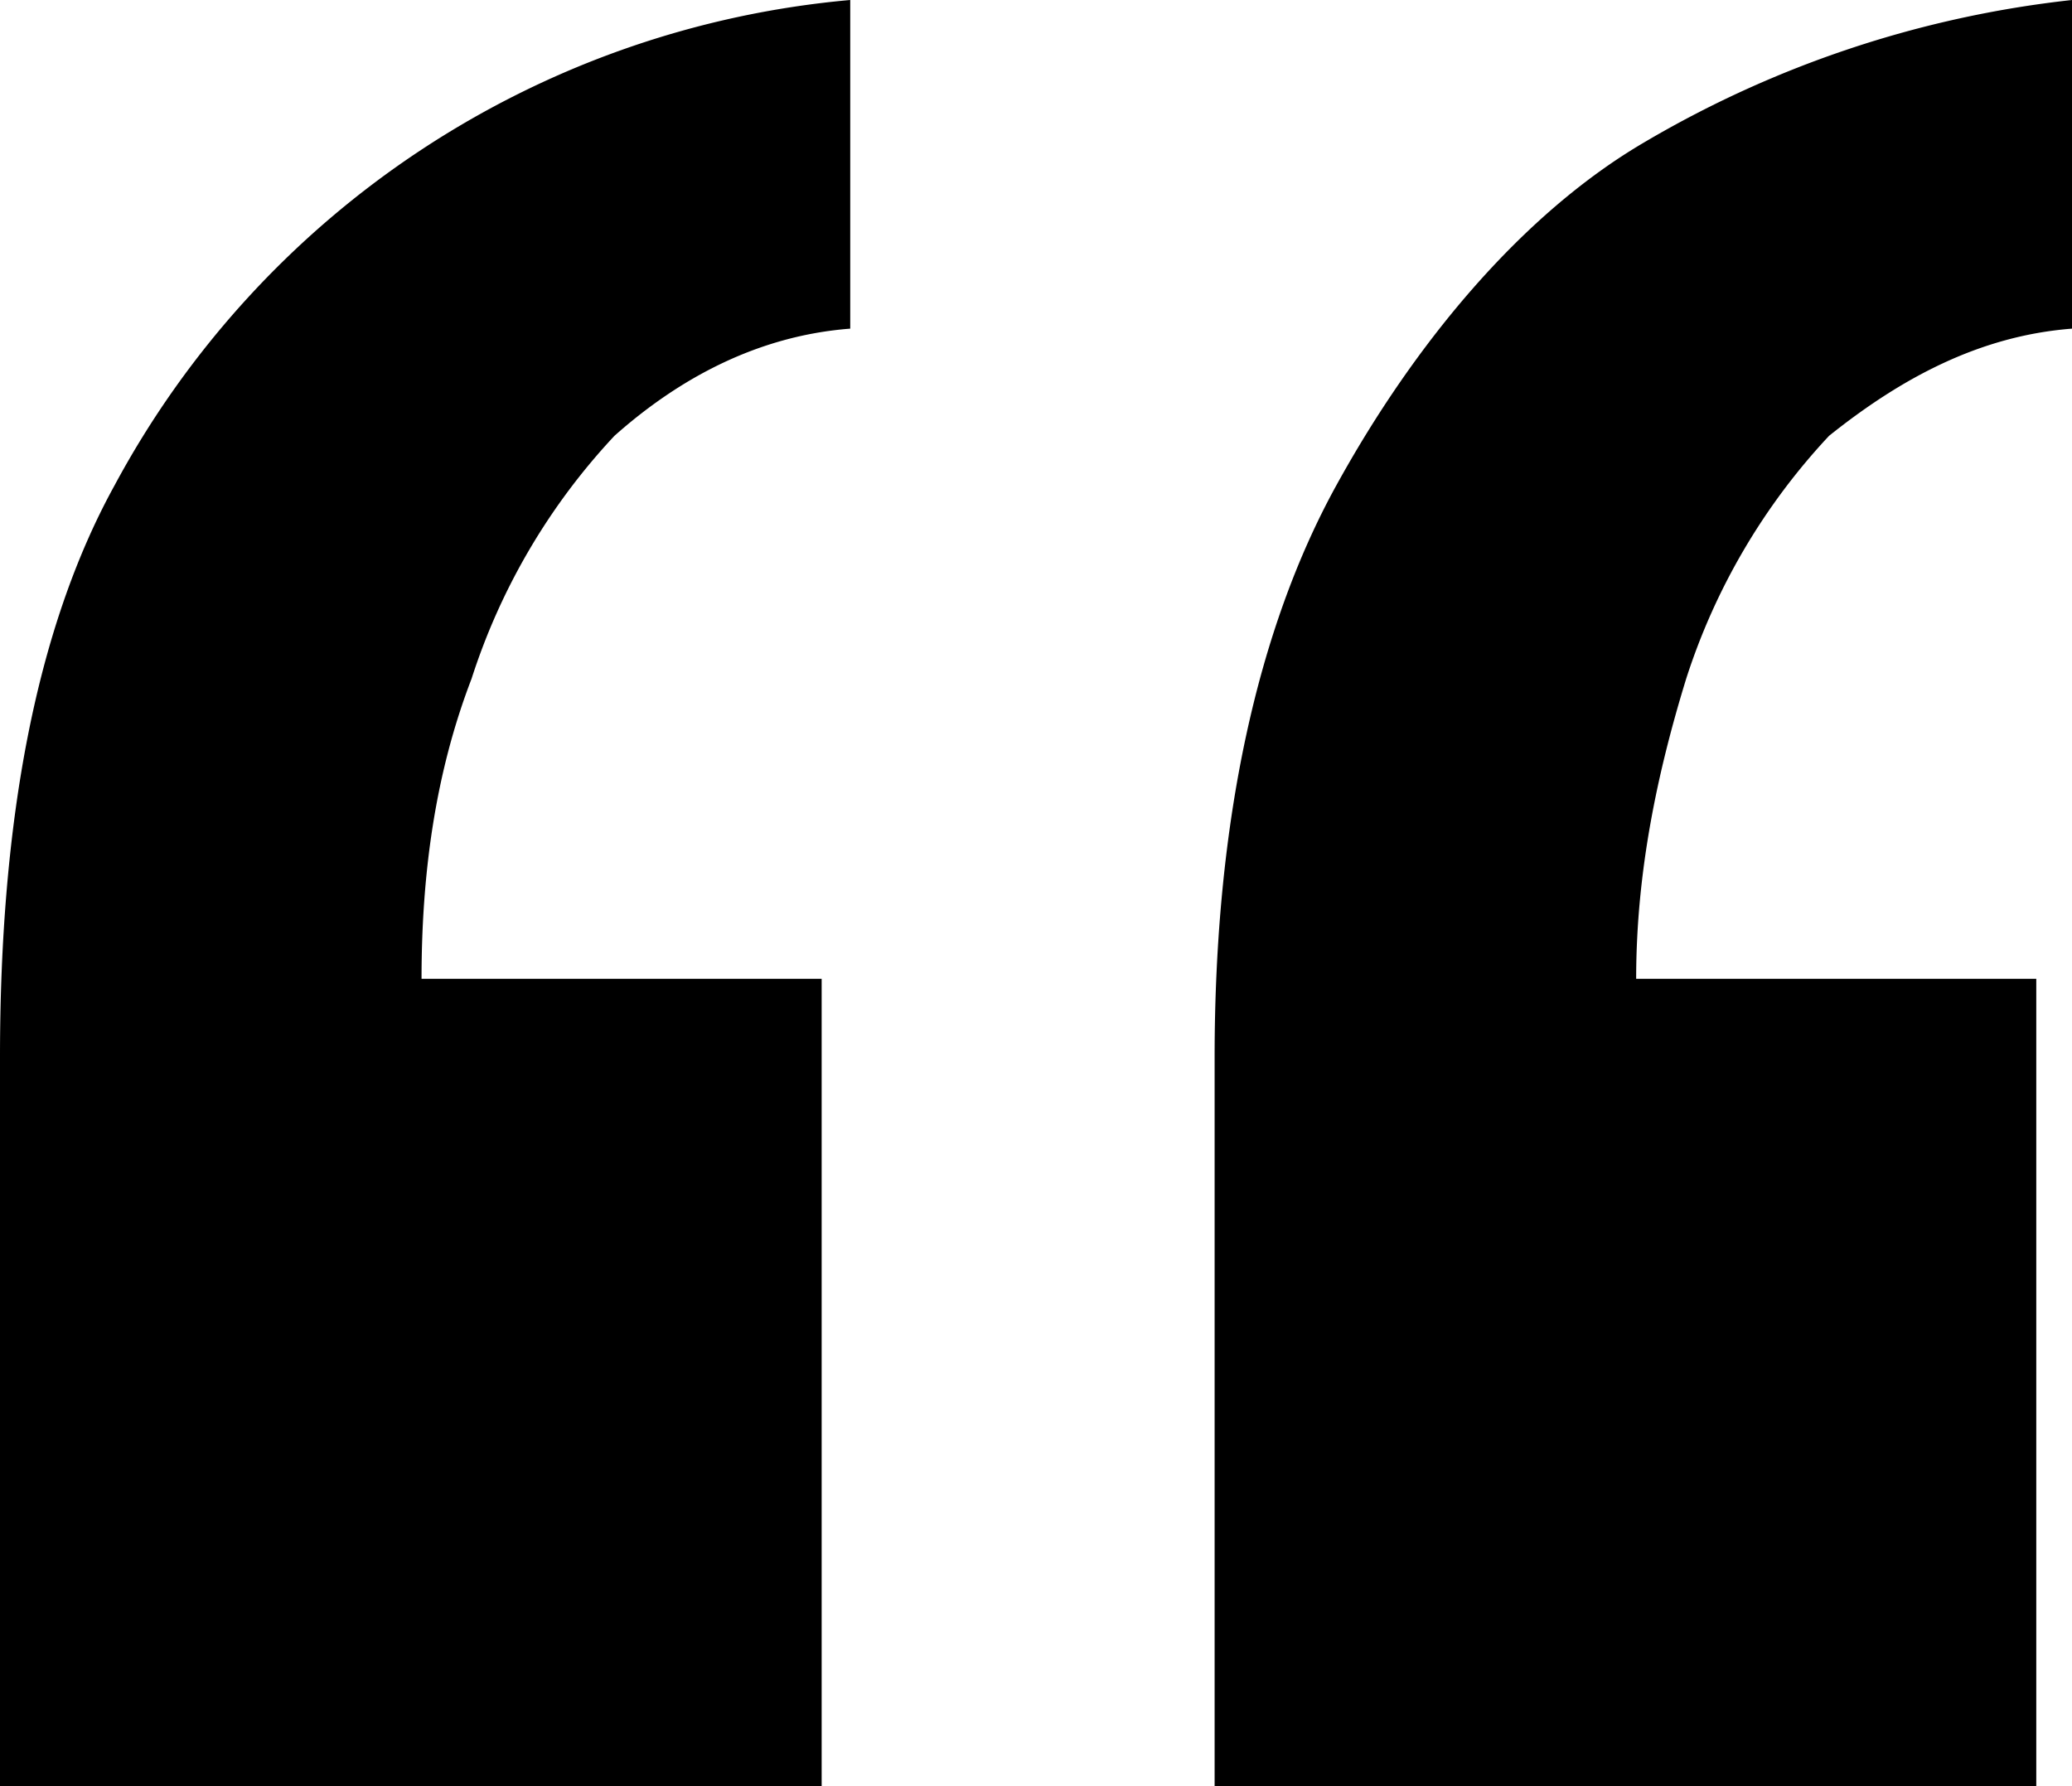 <svg viewBox="0 0 29 25" fill="none" xmlns="http://www.w3.org/2000/svg"><path d="M29 0v4.6c-1.3.1-2.4.7-3.4 1.5a9 9 0 0 0-2 3.4c-.4 1.3-.7 2.7-.7 4.2h5.6V25H17V14.8c0-3.3.6-6 1.7-8S21.3 3 23 2a15 15 0 0 1 6-2ZM11.9 0v4.6c-1.3.1-2.4.7-3.3 1.5a9 9 0 0 0-2 3.4c-.5 1.3-.7 2.7-.7 4.2h5.6V25H0V14.8c0-3.3.5-6 1.6-8A13 13 0 0 1 11.9 0Z" fill="currentColor"/></svg>

